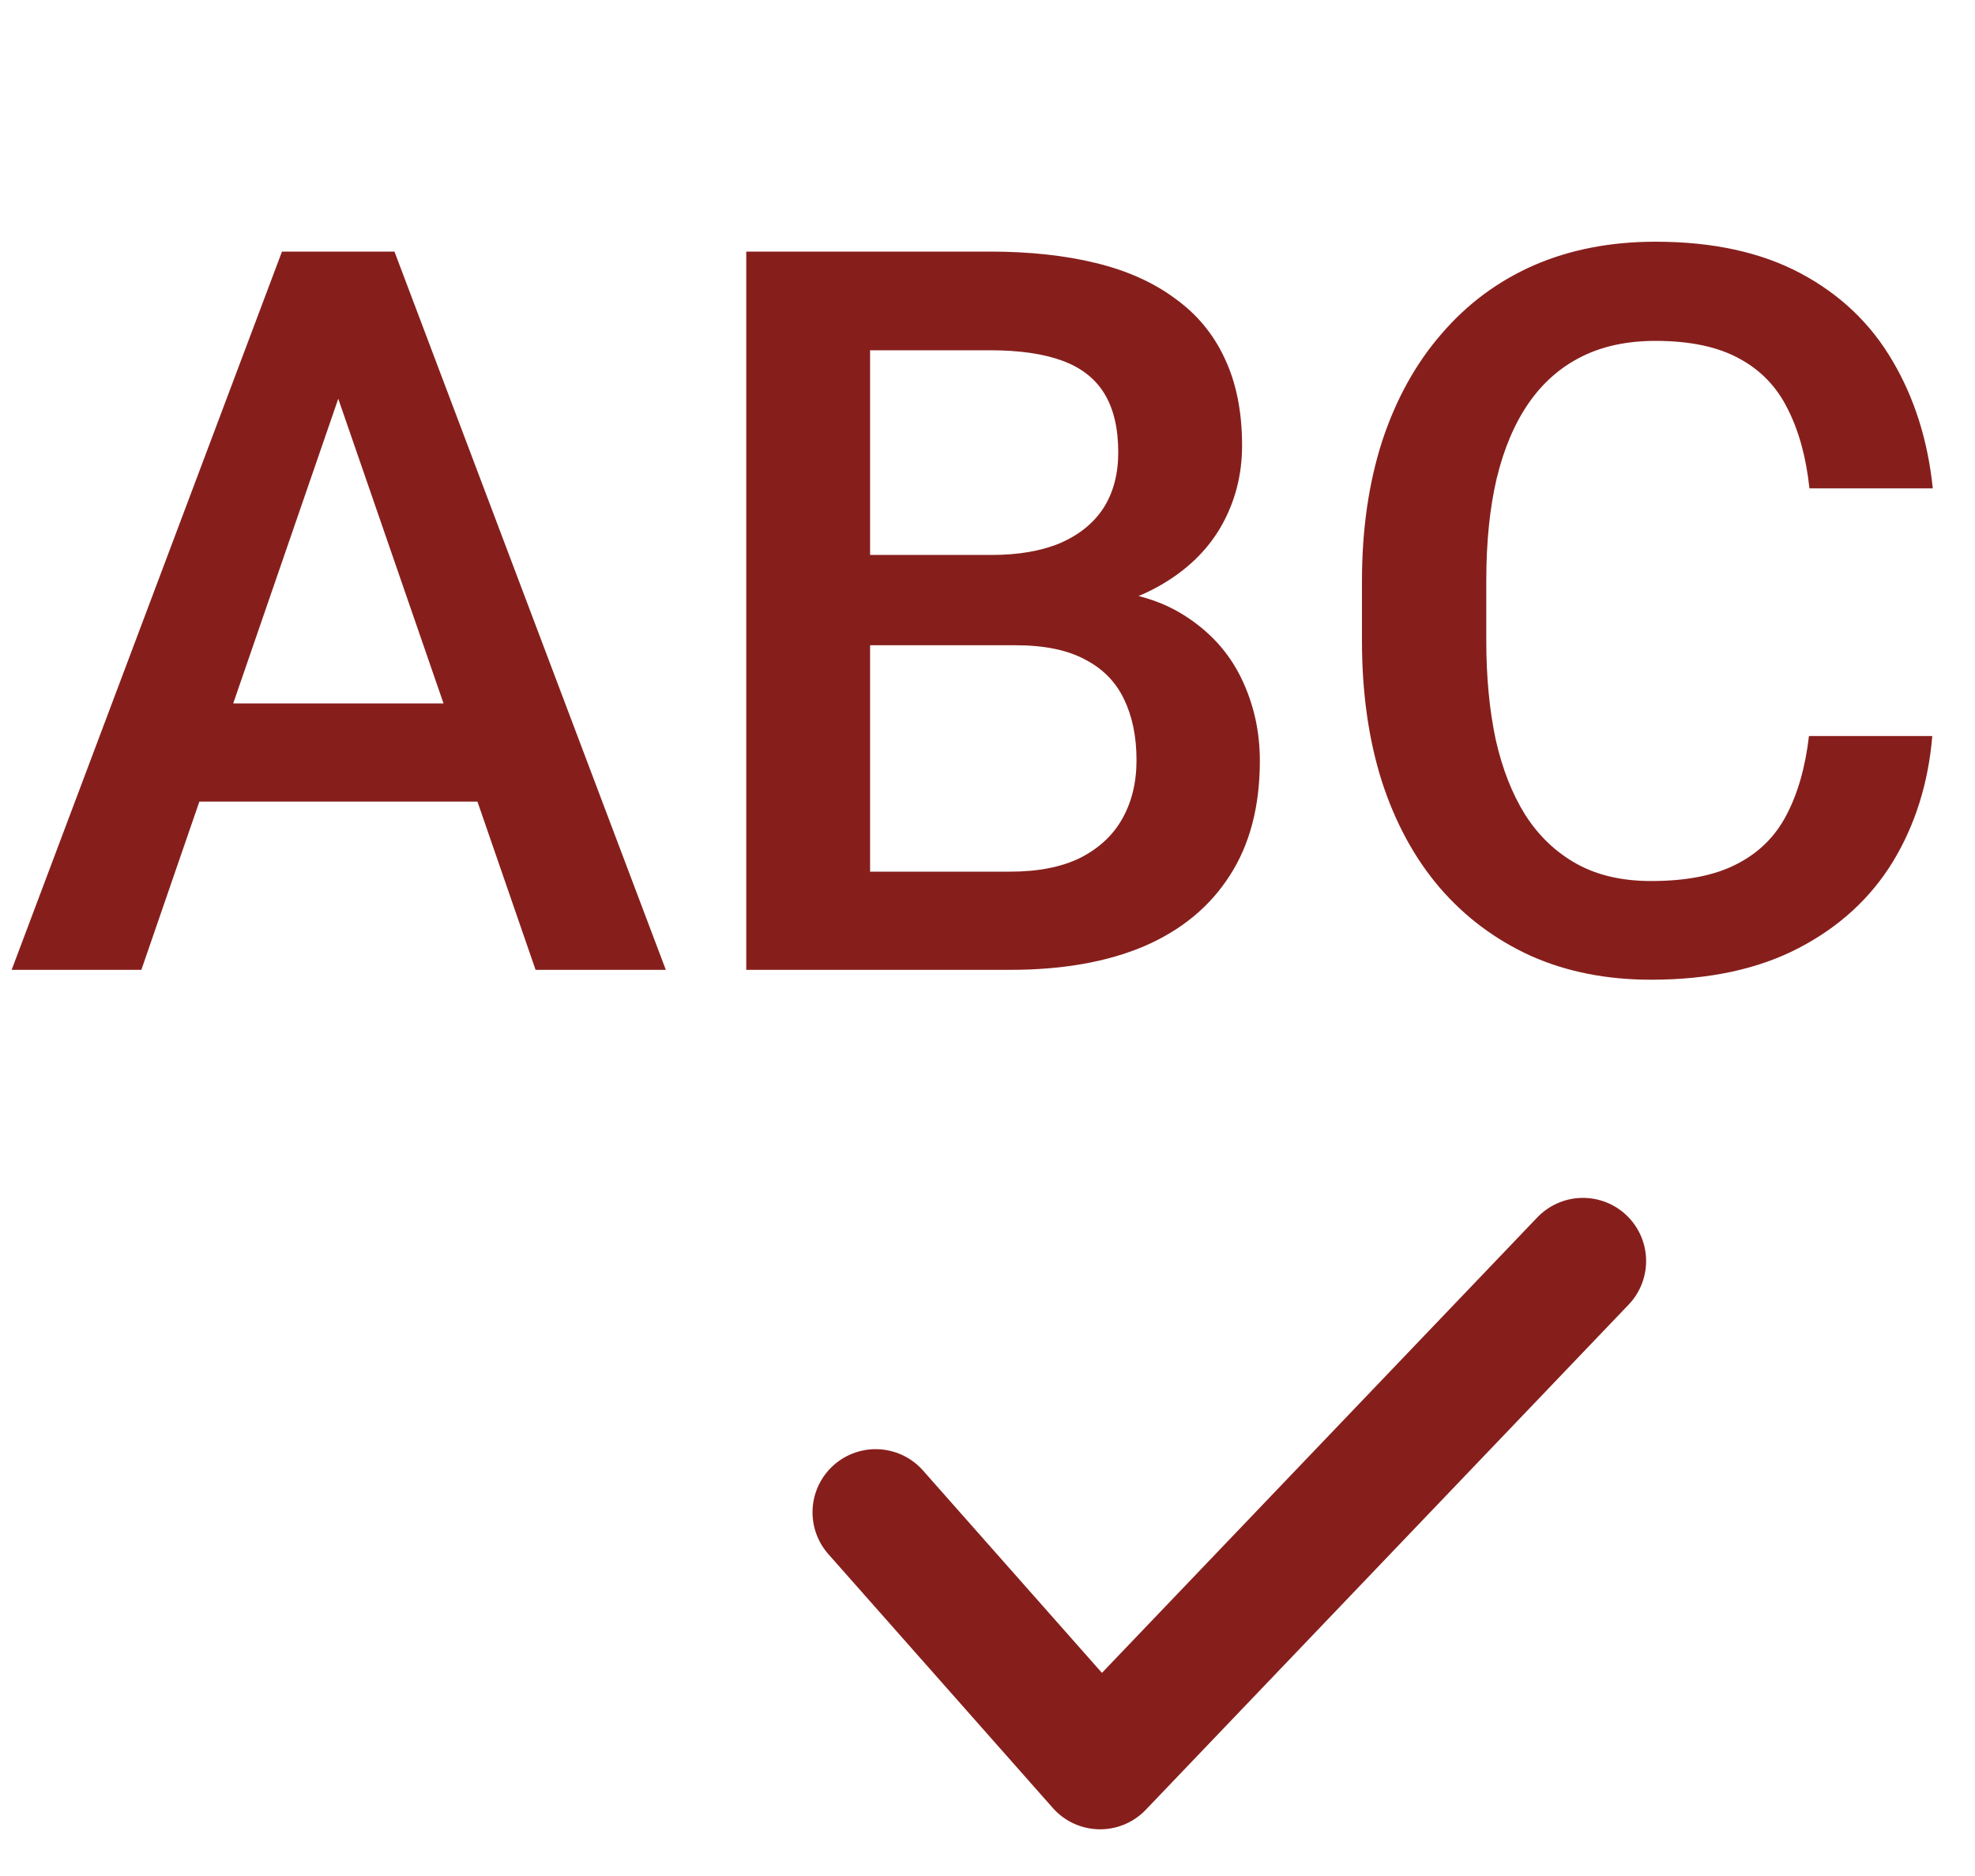 <svg width="40" height="38" viewBox="0 0 40 38" fill="none" xmlns="http://www.w3.org/2000/svg">
<path d="M7.21 7.035L2.863 19.645H0.236L5.711 5.096H7.39L7.21 7.035ZM10.847 19.645L6.491 7.035L6.301 5.096H7.989L13.485 19.645H10.847ZM10.637 14.249V16.237H2.724V14.249H10.637ZM20.57 13.07H16.863L16.843 11.241H20.08C20.626 11.241 21.089 11.161 21.469 11.002C21.855 10.835 22.148 10.598 22.348 10.292C22.548 9.979 22.648 9.603 22.648 9.163C22.648 8.677 22.555 8.28 22.368 7.974C22.182 7.668 21.895 7.444 21.509 7.304C21.129 7.165 20.643 7.095 20.05 7.095H17.622V19.645H15.114V5.096H20.05C20.849 5.096 21.562 5.173 22.188 5.326C22.821 5.479 23.357 5.719 23.797 6.045C24.243 6.365 24.58 6.772 24.806 7.264C25.039 7.757 25.156 8.344 25.156 9.023C25.156 9.623 25.013 10.172 24.726 10.672C24.44 11.165 24.017 11.568 23.457 11.881C22.898 12.194 22.202 12.38 21.369 12.44L20.57 13.07ZM20.46 19.645H16.073L17.202 17.656H20.46C21.026 17.656 21.499 17.563 21.878 17.377C22.258 17.183 22.541 16.92 22.728 16.587C22.921 16.247 23.018 15.851 23.018 15.398C23.018 14.925 22.934 14.515 22.768 14.169C22.601 13.816 22.338 13.546 21.978 13.36C21.619 13.166 21.149 13.07 20.57 13.07H17.752L17.772 11.241H21.439L22.008 11.931C22.808 11.957 23.464 12.134 23.977 12.46C24.497 12.787 24.883 13.21 25.136 13.729C25.389 14.249 25.516 14.809 25.516 15.408C25.516 16.334 25.312 17.11 24.906 17.736C24.506 18.362 23.93 18.839 23.177 19.165C22.425 19.485 21.519 19.645 20.46 19.645ZM36.637 14.909H39.135C39.055 15.861 38.789 16.71 38.336 17.456C37.883 18.196 37.246 18.779 36.427 19.205C35.608 19.631 34.612 19.845 33.44 19.845C32.54 19.845 31.731 19.685 31.011 19.365C30.292 19.039 29.676 18.579 29.163 17.986C28.65 17.387 28.257 16.664 27.984 15.818C27.717 14.972 27.584 14.026 27.584 12.98V11.771C27.584 10.725 27.721 9.779 27.994 8.933C28.273 8.087 28.673 7.364 29.193 6.765C29.712 6.159 30.335 5.696 31.061 5.376C31.794 5.056 32.617 4.896 33.529 4.896C34.688 4.896 35.668 5.11 36.467 5.536C37.267 5.962 37.886 6.552 38.326 7.304C38.772 8.057 39.045 8.92 39.145 9.892H36.647C36.58 9.266 36.434 8.73 36.207 8.284C35.987 7.837 35.661 7.498 35.228 7.264C34.795 7.025 34.229 6.905 33.529 6.905C32.956 6.905 32.457 7.011 32.031 7.225C31.604 7.438 31.248 7.751 30.961 8.164C30.675 8.577 30.459 9.086 30.312 9.693C30.172 10.292 30.102 10.978 30.102 11.751V12.98C30.102 13.713 30.165 14.379 30.292 14.978C30.425 15.571 30.625 16.081 30.892 16.507C31.165 16.934 31.511 17.263 31.931 17.497C32.35 17.73 32.853 17.846 33.44 17.846C34.152 17.846 34.728 17.733 35.168 17.506C35.614 17.28 35.951 16.95 36.177 16.517C36.41 16.078 36.564 15.541 36.637 14.909Z" fill="#861f1c"/>
<path d="M17.735 30.633L22.281 35.775L32.06 25.543" stroke="#861f1c" stroke-width="2.558" stroke-linecap="round" stroke-linejoin="round"/>
</svg>

